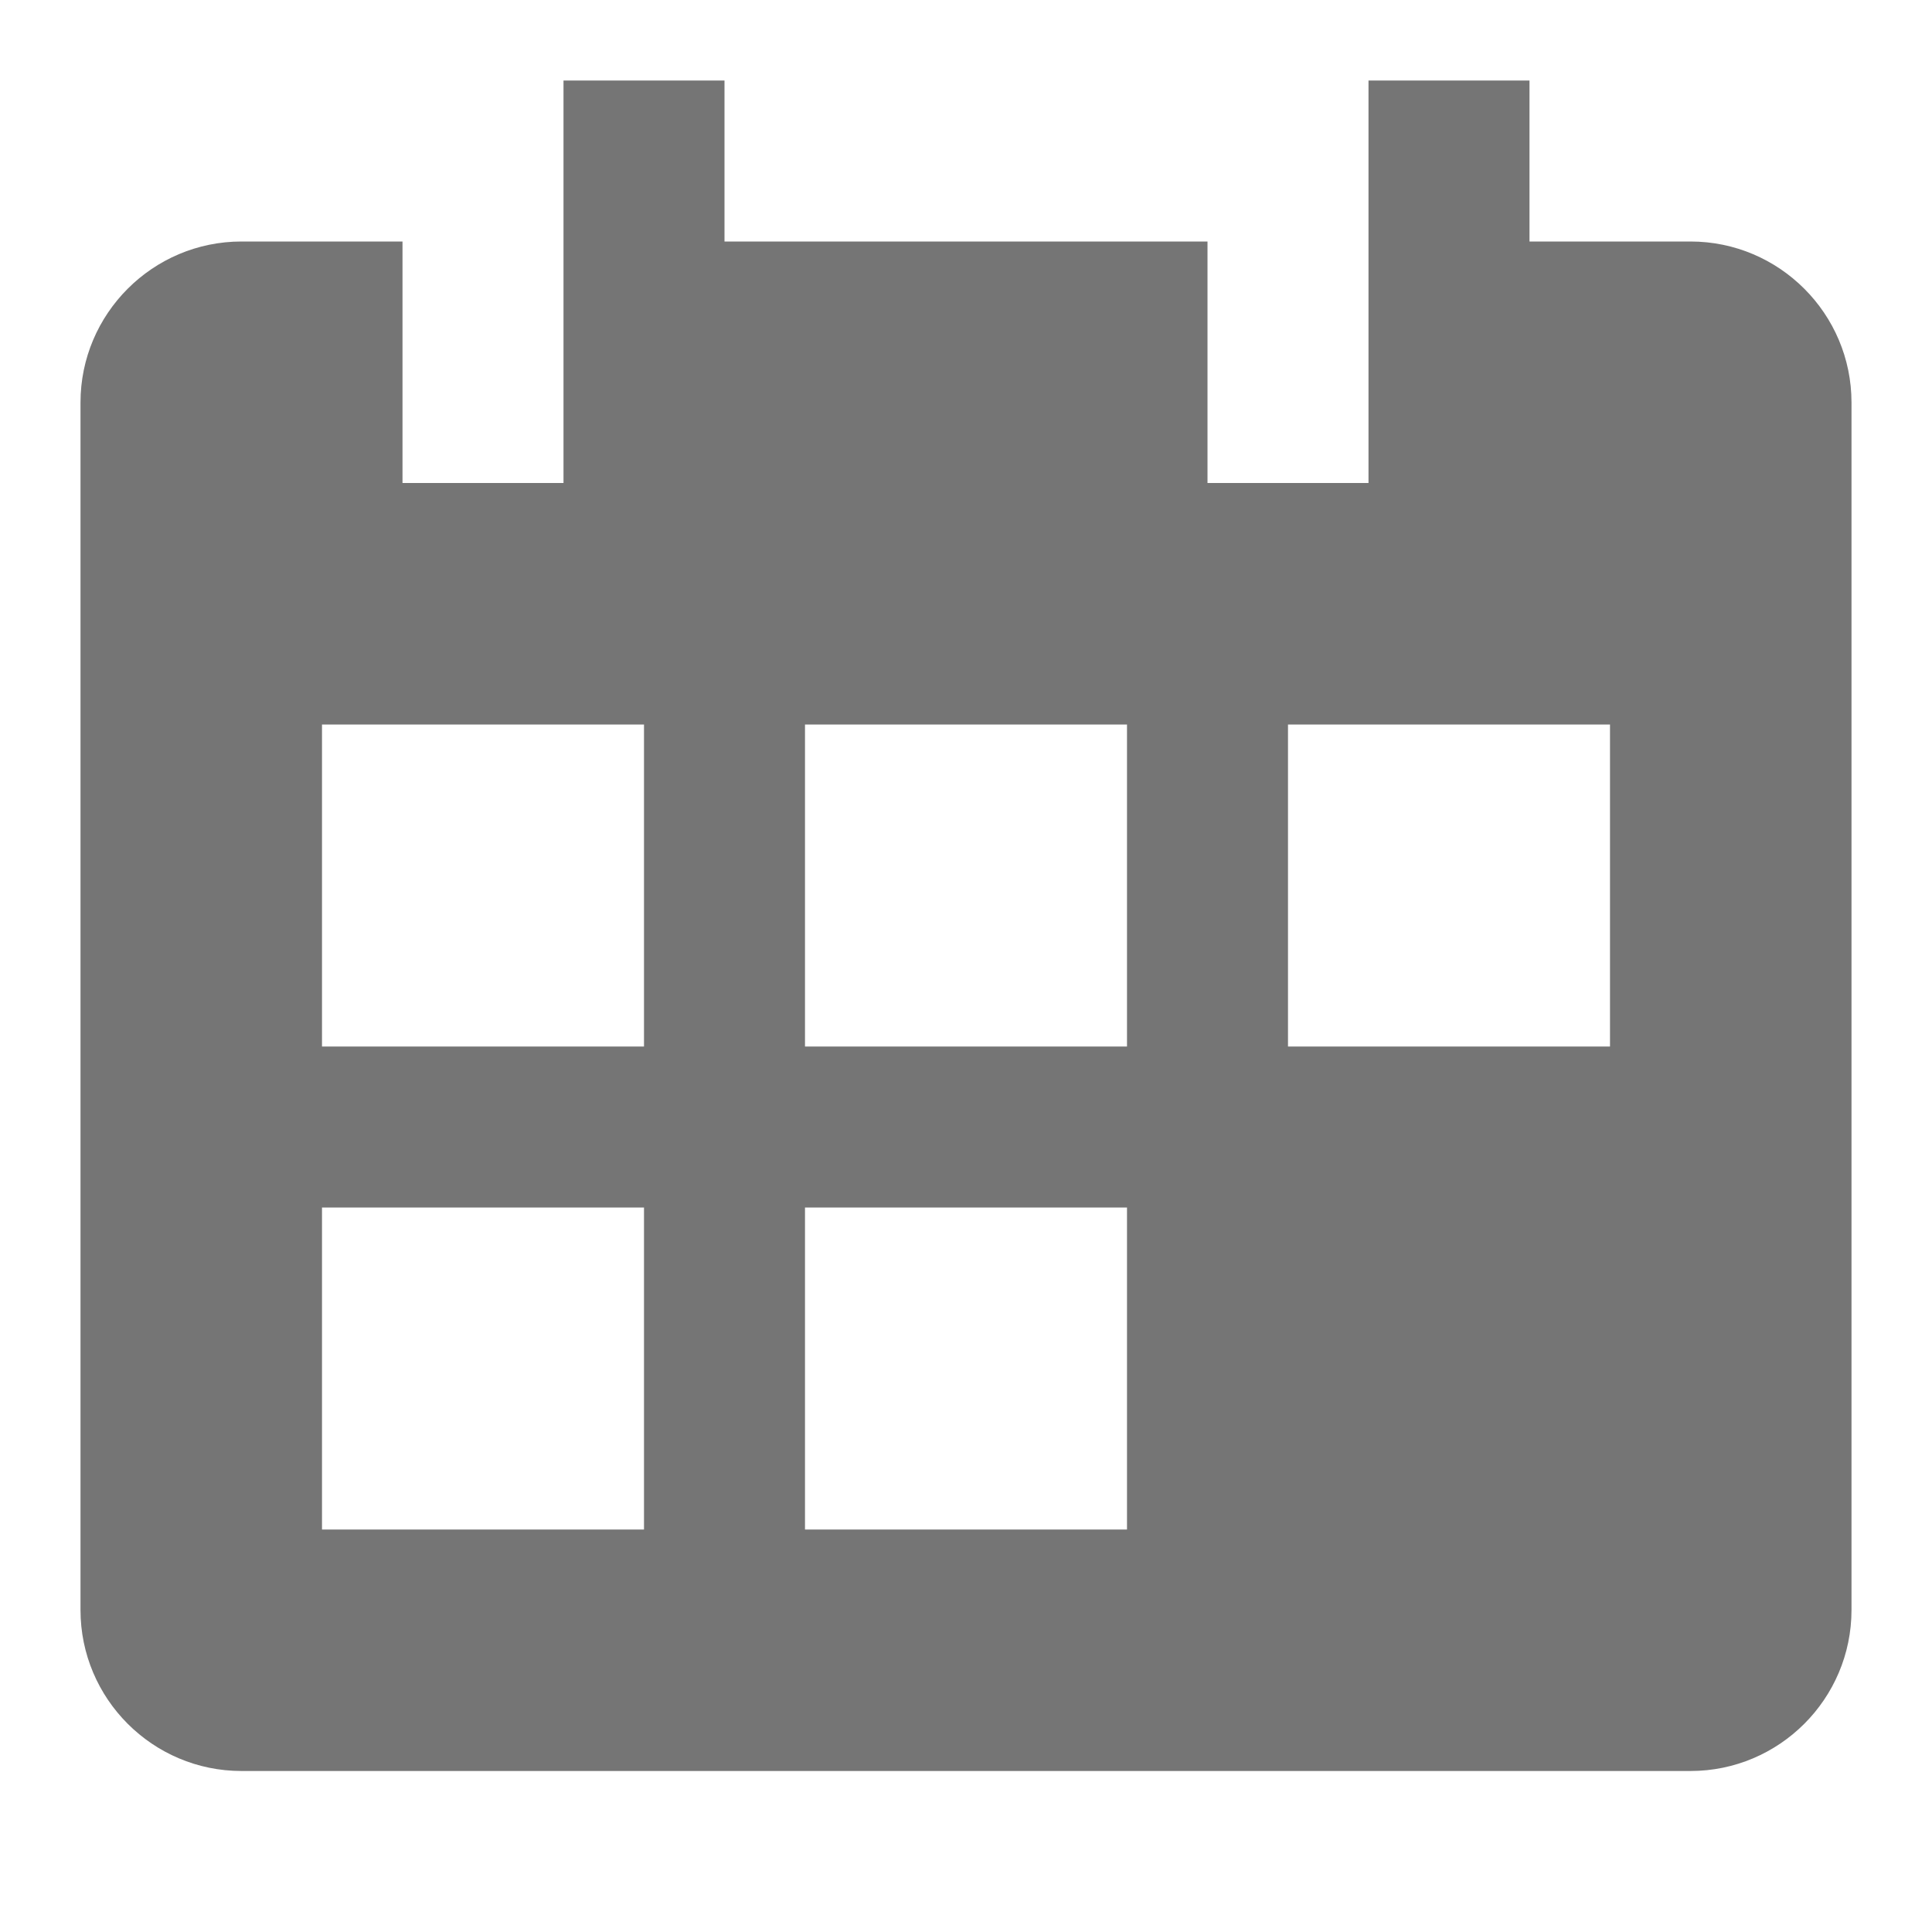 <?xml version="1.0" encoding="utf-8"?>
<!-- Generator: Adobe Illustrator 16.0.0, SVG Export Plug-In . SVG Version: 6.00 Build 0)  -->
<!DOCTYPE svg PUBLIC "-//W3C//DTD SVG 1.1//EN" "http://www.w3.org/Graphics/SVG/1.1/DTD/svg11.dtd">
<svg version="1.1" xmlns="http://www.w3.org/2000/svg" xmlns:xlink="http://www.w3.org/1999/xlink" x="0px" y="0px" width="24px"
	 height="24px" viewBox="0 0 24 24" enable-background="new 0 0 24 24" xml:space="preserve">
<g id="Frames-24px">
	<rect fill="none" width="24" height="24"/>
</g>
<g id="Solid">
	<path fill="#757575" d="M21,3h-2V1h-2v5h-2V3H9V1H7v5H5V3H3C1.897,3,1,3.898,1,5v15c0,1.103,0.897,2,2,2h18c1.103,0,2-0.897,2-2V5
		C23,3.898,22.103,3,21,3z M8,19H4v-4h4V19z M8,13H4V9h4V13z M14,19h-4v-4h4V19z M14,13h-4V9h4V13z M20,13h-4V9h4V13z"/>
</g>
</svg>
